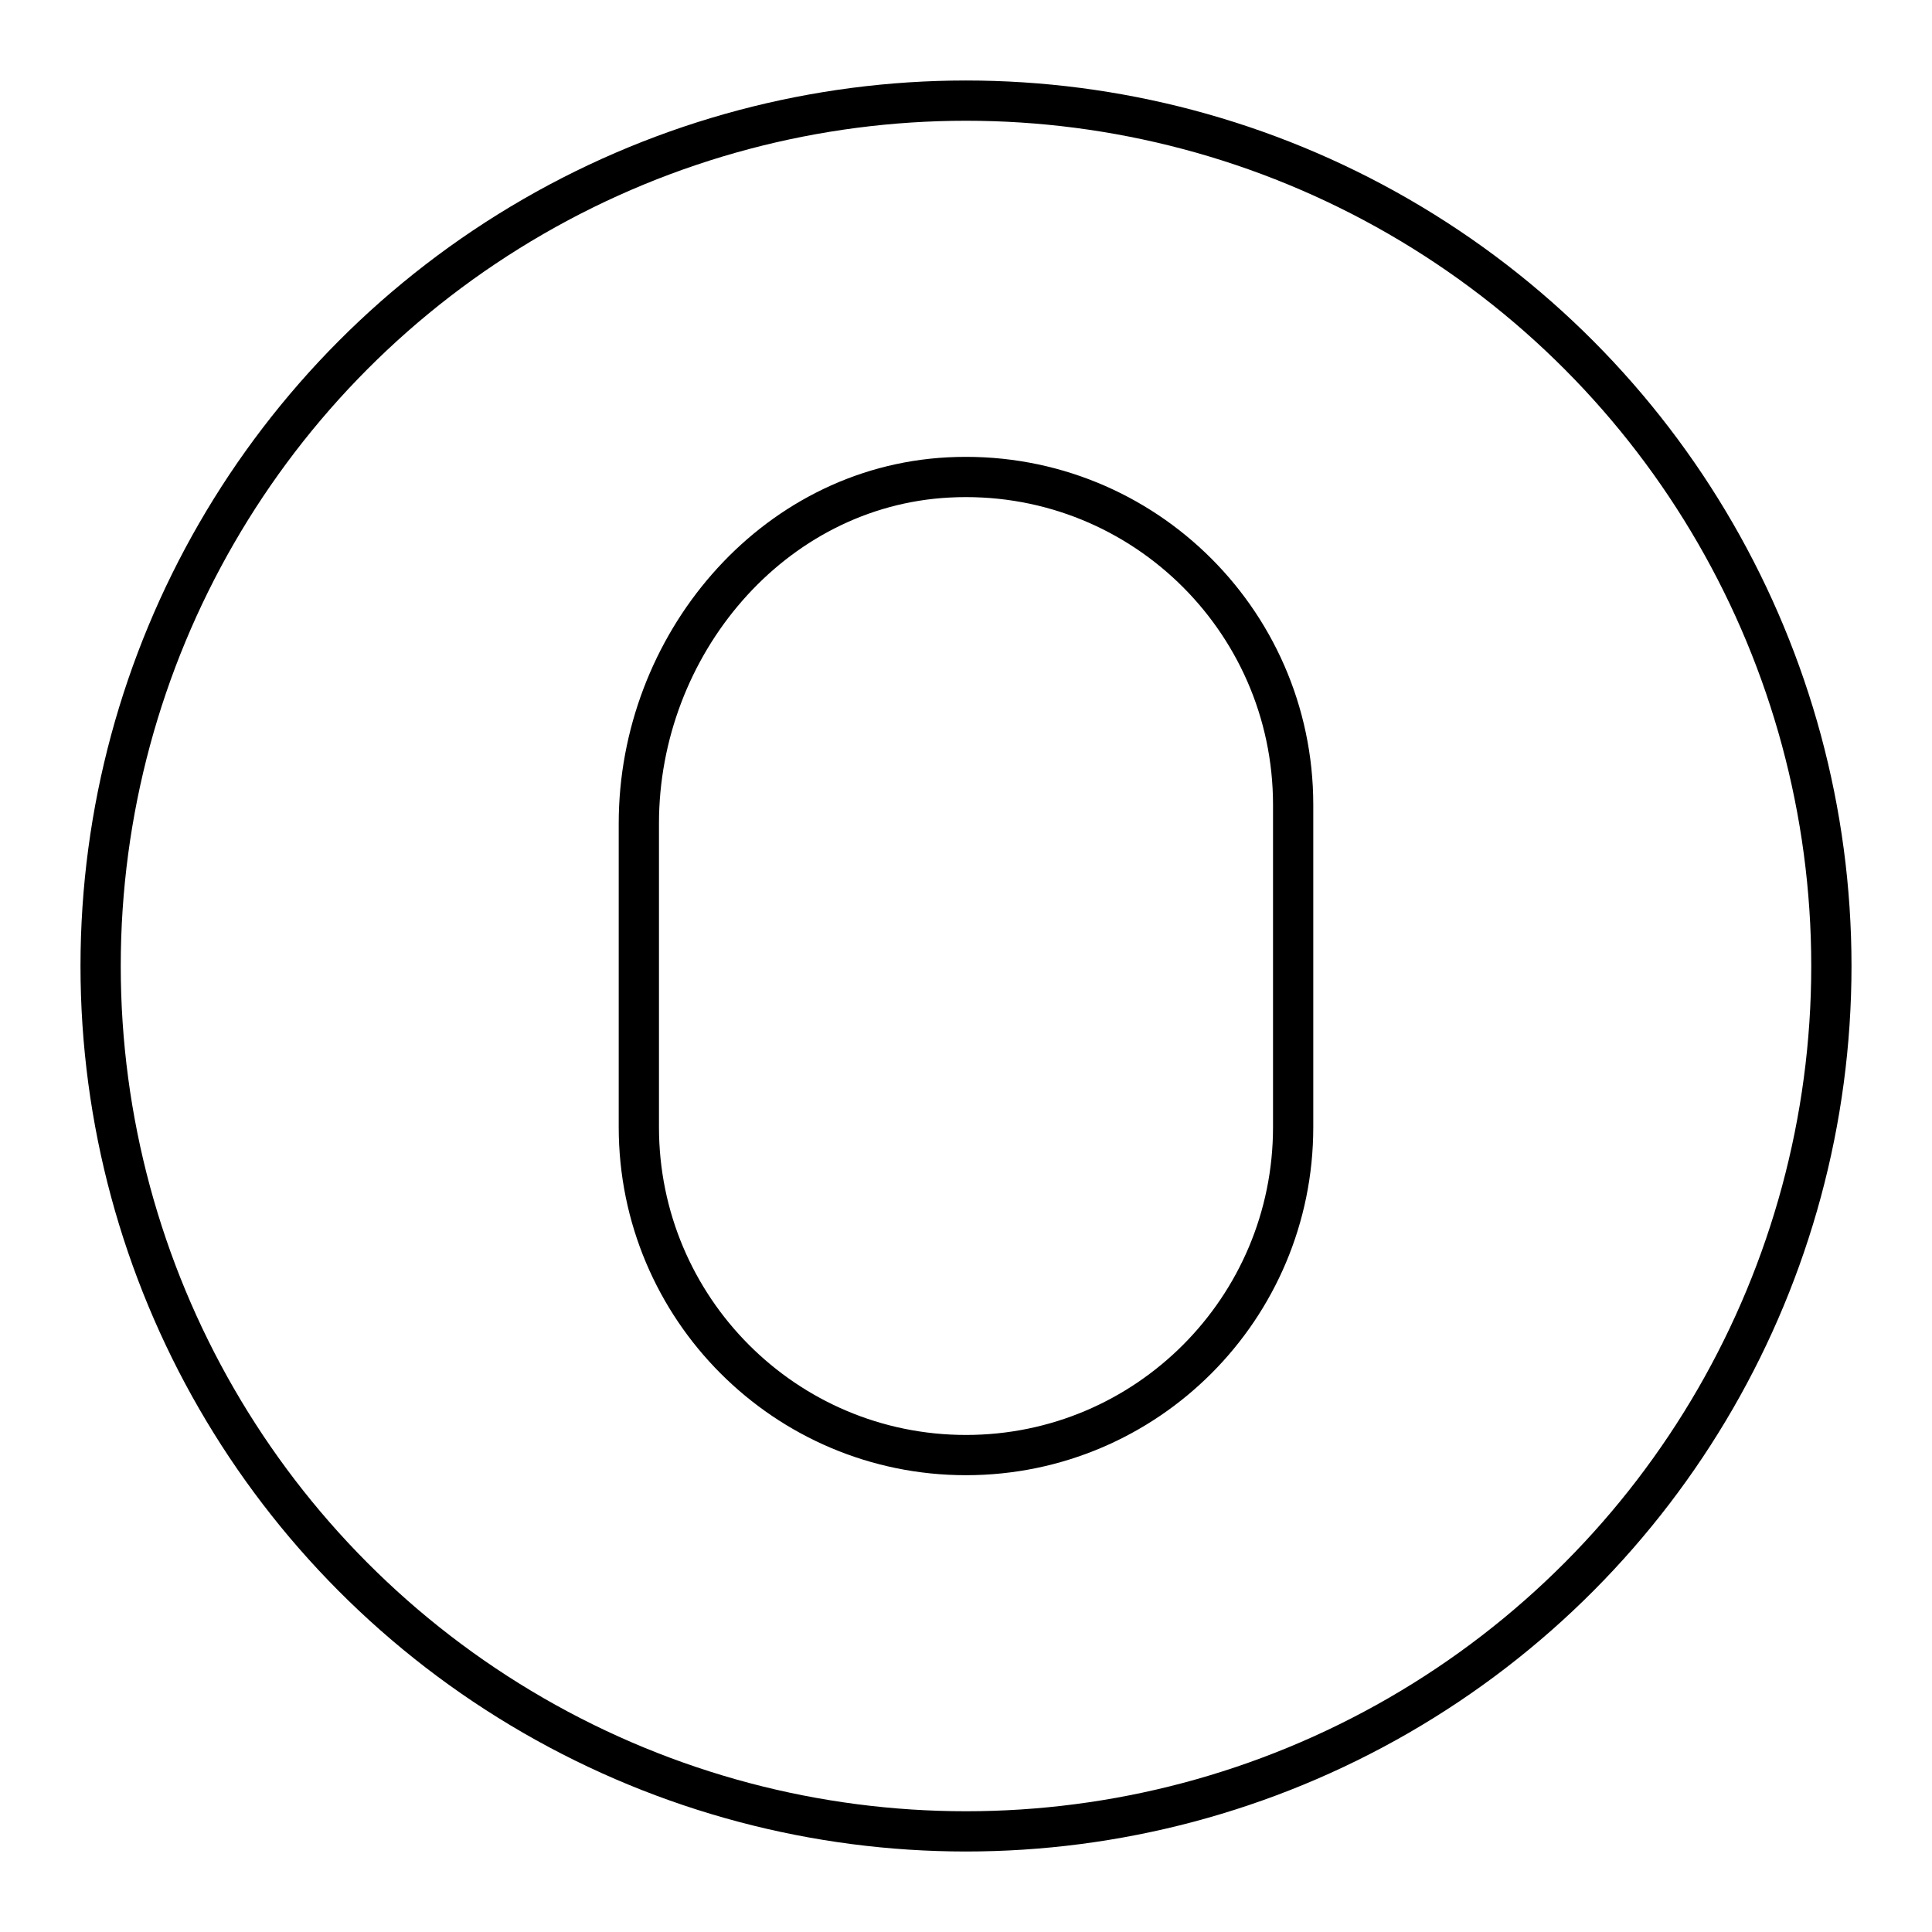 <?xml version="1.0" encoding="UTF-8"?>


<svg width="800px" height="800px" viewBox="0 0 48 48" xmlns="http://www.w3.org/2000/svg">

<defs>

<style>.c{fill:none;stroke:#000000;stroke-linecap:round;stroke-linejoin:round;}</style>

</defs>

<g id="a">

<path class="c" d="m32.128,19.996c0-4.644-3.878-8.38-8.565-8.134-4.395.231-7.691,4.184-7.691,8.595v7.548c0,4.499,3.639,8.146,8.128,8.146h0c4.489,0,8.128-3.647,8.128-8.146v-8.009"/>

</g>

<g id="b">

<circle class="c" cx="24" cy="24" r="21.5"/>

</g>

</svg>